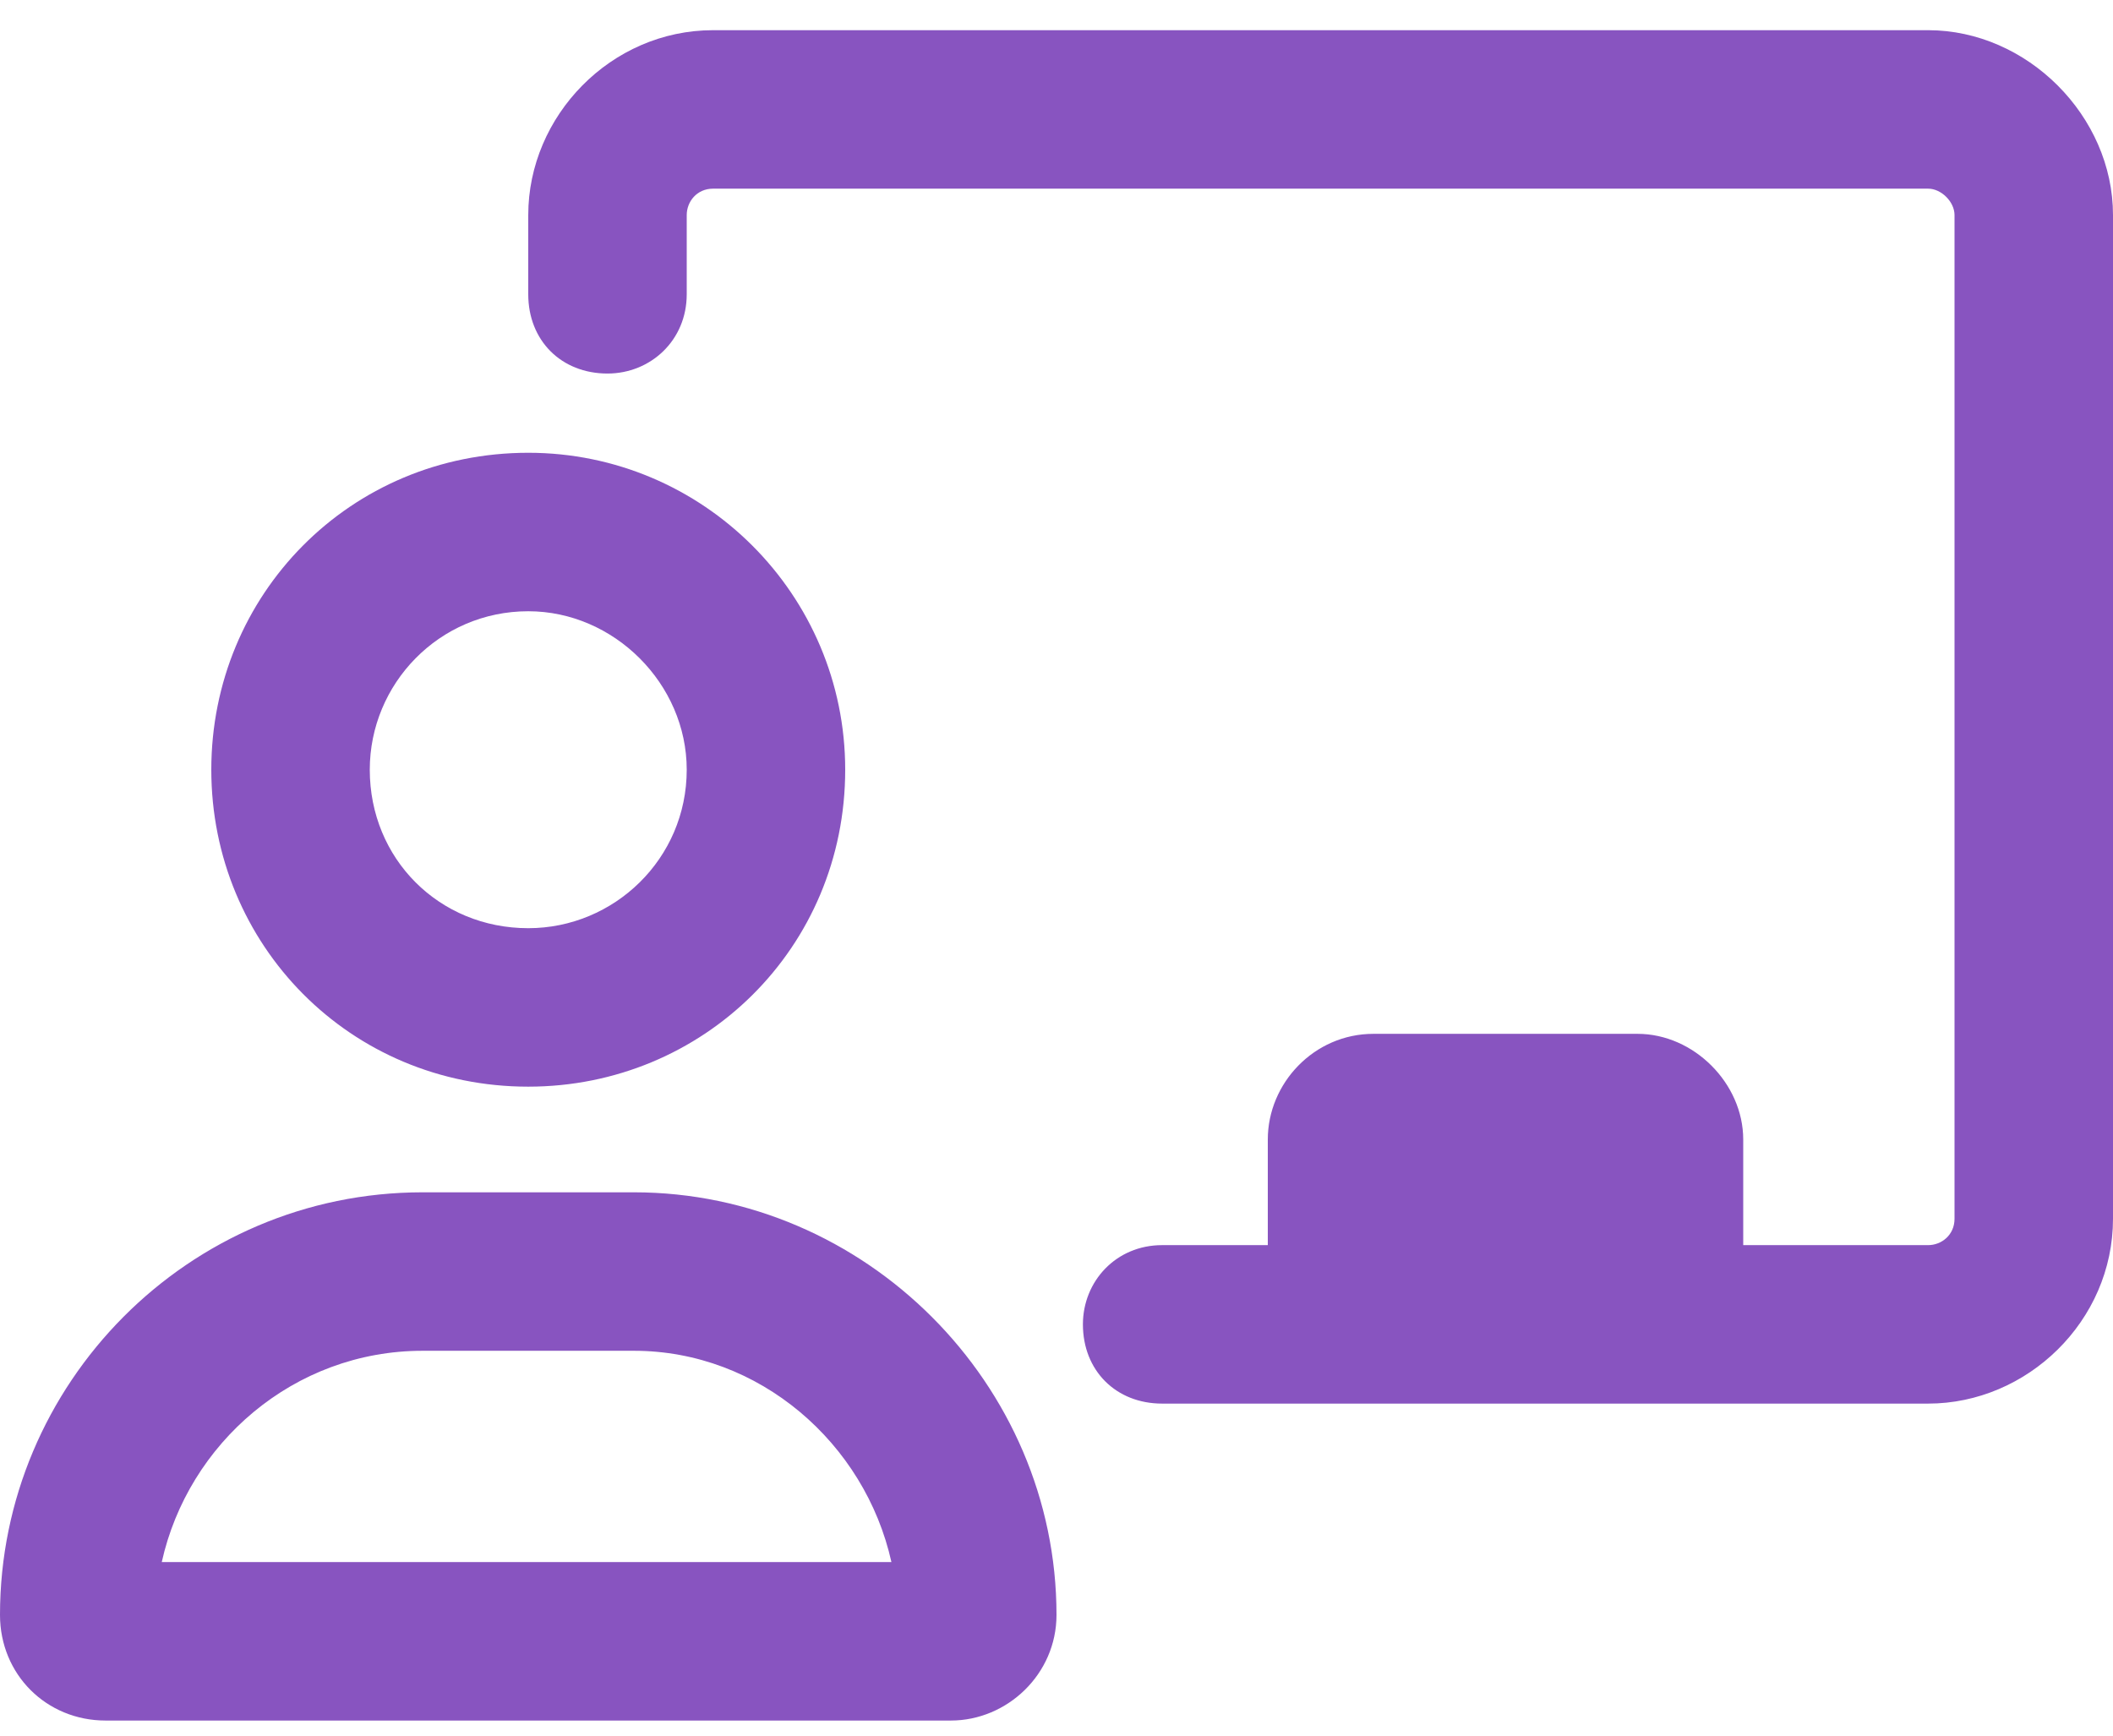 <svg width="56" height="46" viewBox="0 0 56 46" fill="none" xmlns="http://www.w3.org/2000/svg">
<path d="M16.8 31.6C22.925 31.6 28 36.675 28 42.8C28 44.375 26.688 45.6 25.2 45.6H2.8C1.225 45.6 0 44.375 0 42.8C0 36.675 4.987 31.6 11.2 31.6H16.8ZM4.287 41.4H23.625C22.925 38.25 20.125 35.8 16.8 35.8H11.2C7.787 35.8 4.987 38.25 4.287 41.4ZM14 28.8C9.275 28.8 5.6 25.038 5.6 20.4C5.6 15.762 9.275 12 14 12C18.637 12 22.4 15.762 22.4 20.4C22.4 25.125 18.637 28.8 14 28.8ZM14 16.2C11.637 16.2 9.8 18.125 9.8 20.4C9.8 22.762 11.637 24.6 14 24.6C16.275 24.6 18.2 22.762 18.2 20.4C18.2 18.125 16.275 16.2 14 16.2ZM51.1 0.8C53.725 0.8 56 3.075 56 5.7V32.3C56 35.013 53.725 37.2 51.1 37.2H30.8C29.575 37.2 28.7 36.325 28.7 35.1C28.7 33.962 29.575 33 30.8 33H33.6V30.2C33.6 28.712 34.825 27.4 36.4 27.4H43.4C44.888 27.4 46.2 28.712 46.2 30.2V33H51.1C51.45 33 51.8 32.737 51.8 32.3V5.7C51.8 5.35 51.45 5 51.1 5H18.9C18.462 5 18.2 5.35 18.2 5.7V7.8C18.2 9.025 17.238 9.9 16.1 9.9C14.875 9.9 14 9.025 14 7.8V5.7C14 3.075 16.188 0.8 18.9 0.8H51.1Z" fill="#8854C0"/>
</svg>
